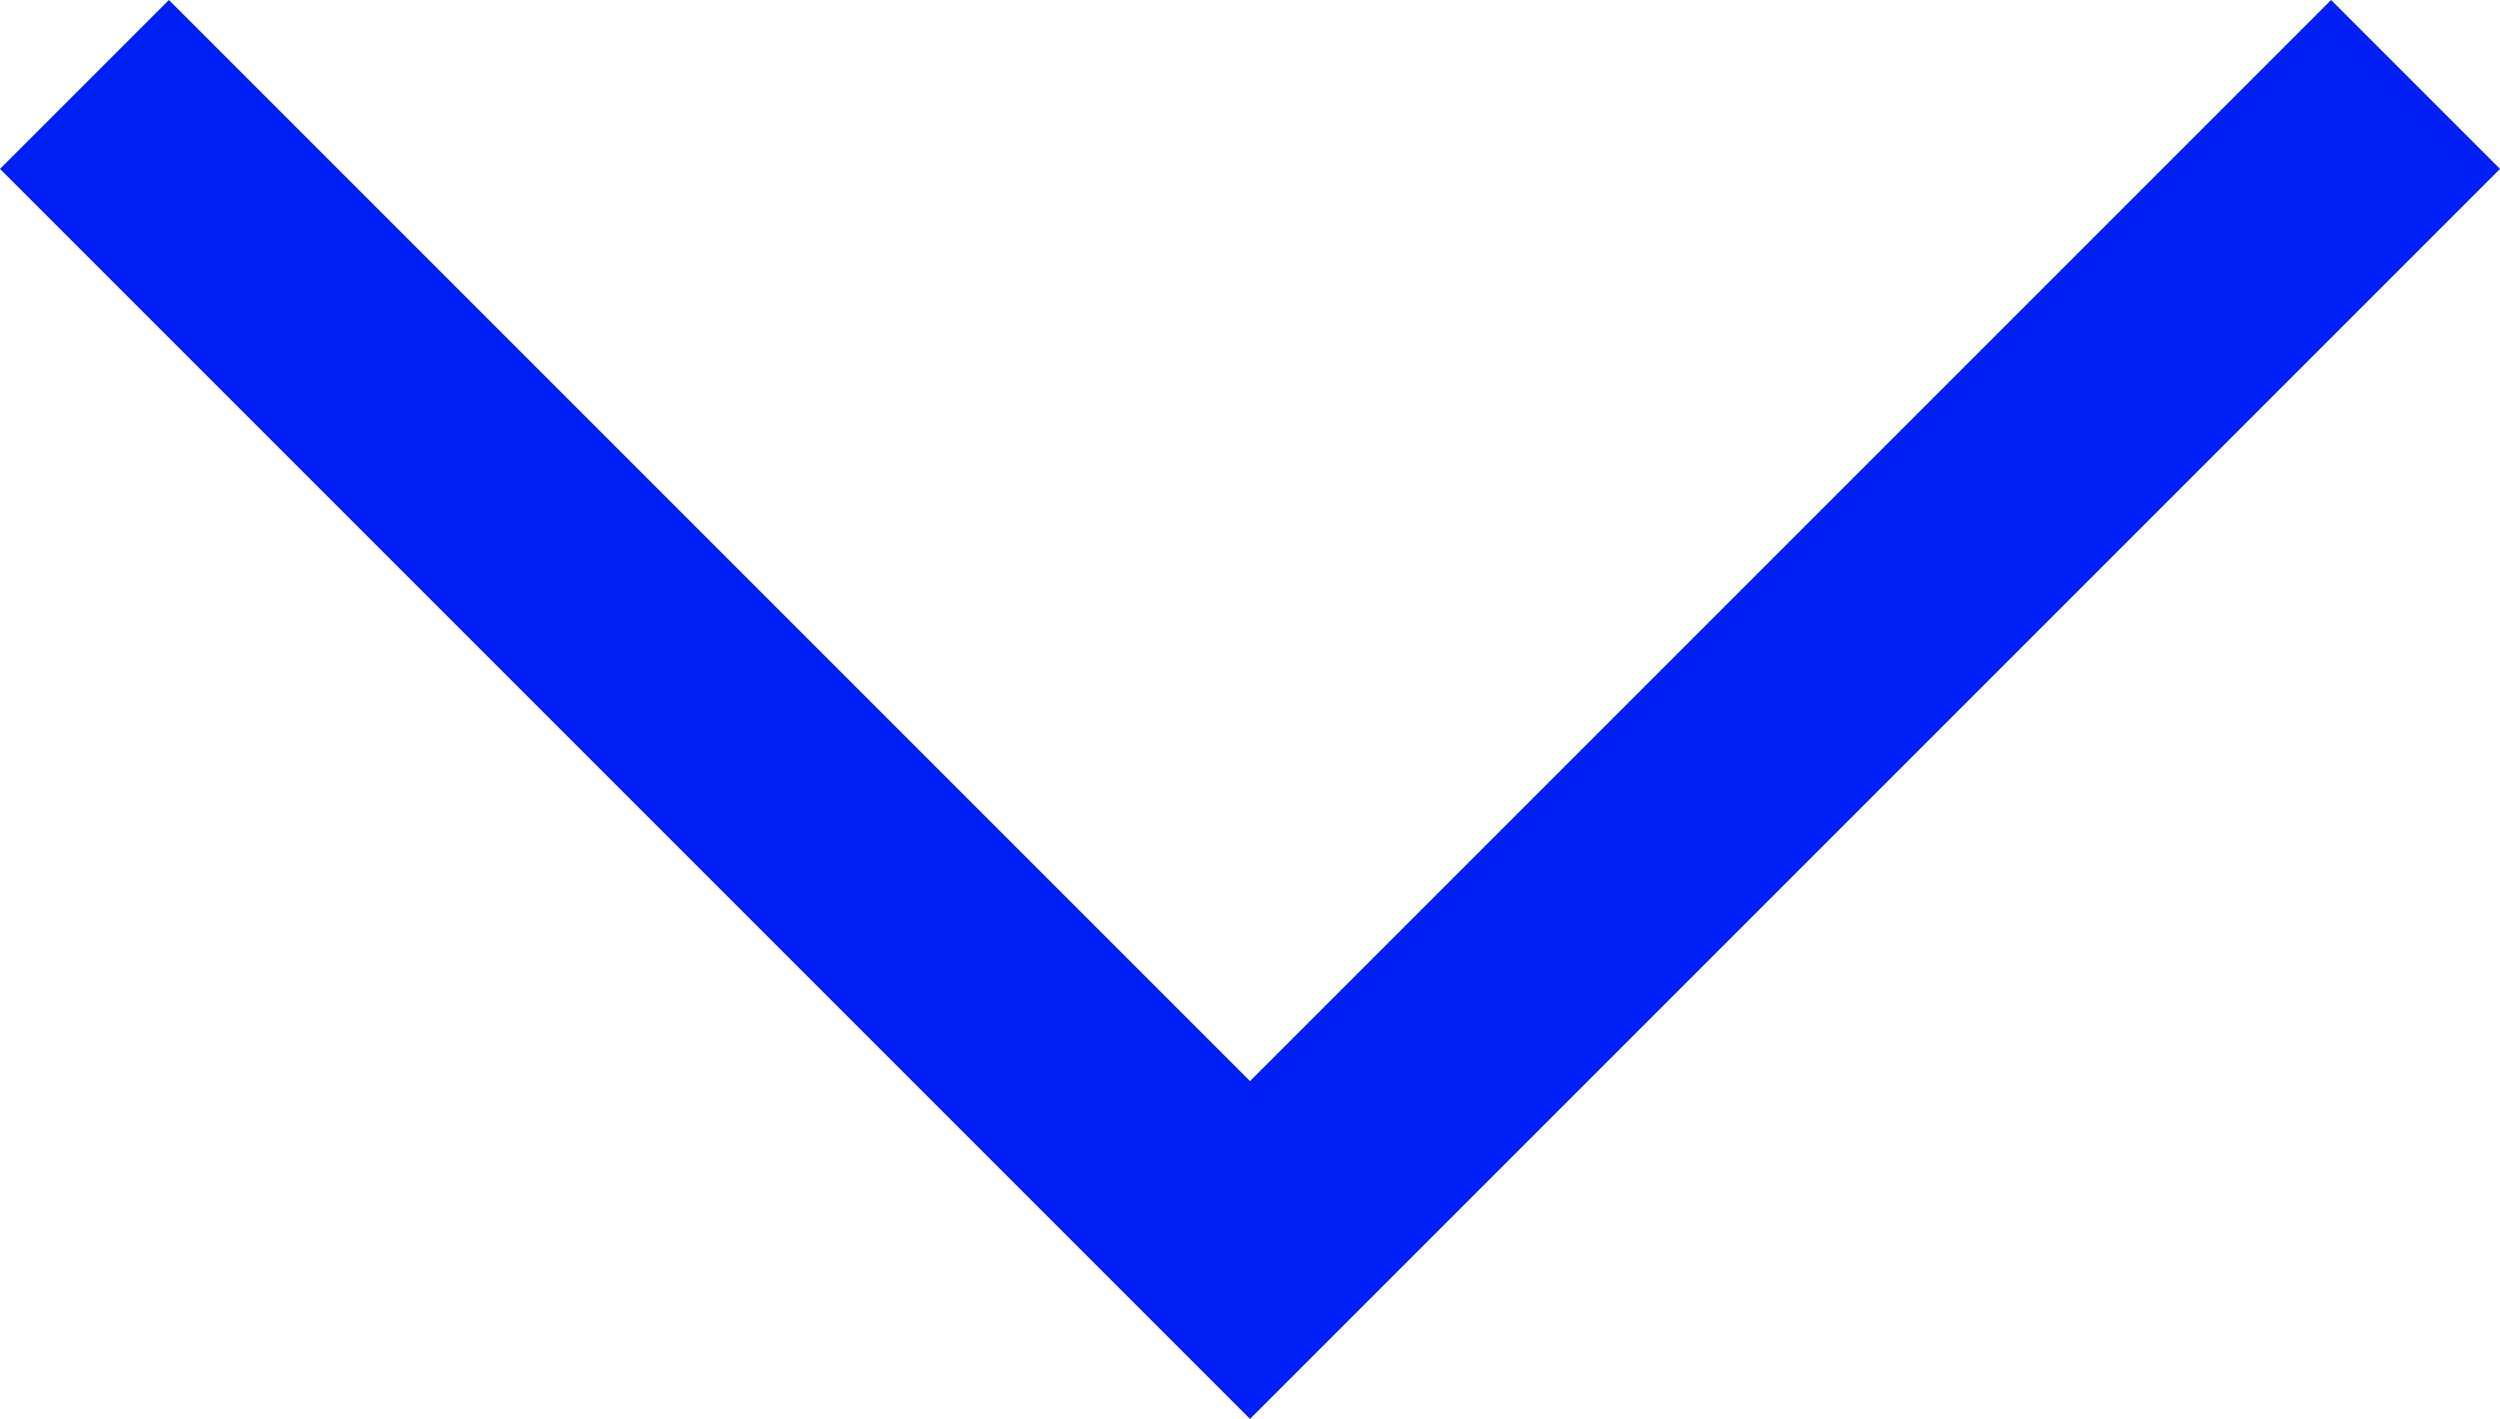 <?xml version="1.0" encoding="utf-8"?>
<!-- Generator: Adobe Illustrator 24.0.2, SVG Export Plug-In . SVG Version: 6.00 Build 0)  -->
<svg version="1.1" id="Layer_1" xmlns="http://www.w3.org/2000/svg" xmlns:xlink="http://www.w3.org/1999/xlink" x="0px" y="0px"
	 viewBox="0 0 66.6 37.8" style="enable-background:new 0 0 66.6 37.8;" xml:space="preserve">
<style type="text/css">
	.st0{fill-rule:evenodd;clip-rule:evenodd;fill:#001FF5;}
</style>
<polygon class="st0" points="66.6,4.5 62.1,0 33.3,28.8 4.5,0 0,4.5 33.3,37.8 33.3,37.8 33.3,37.8 "/>
</svg>
